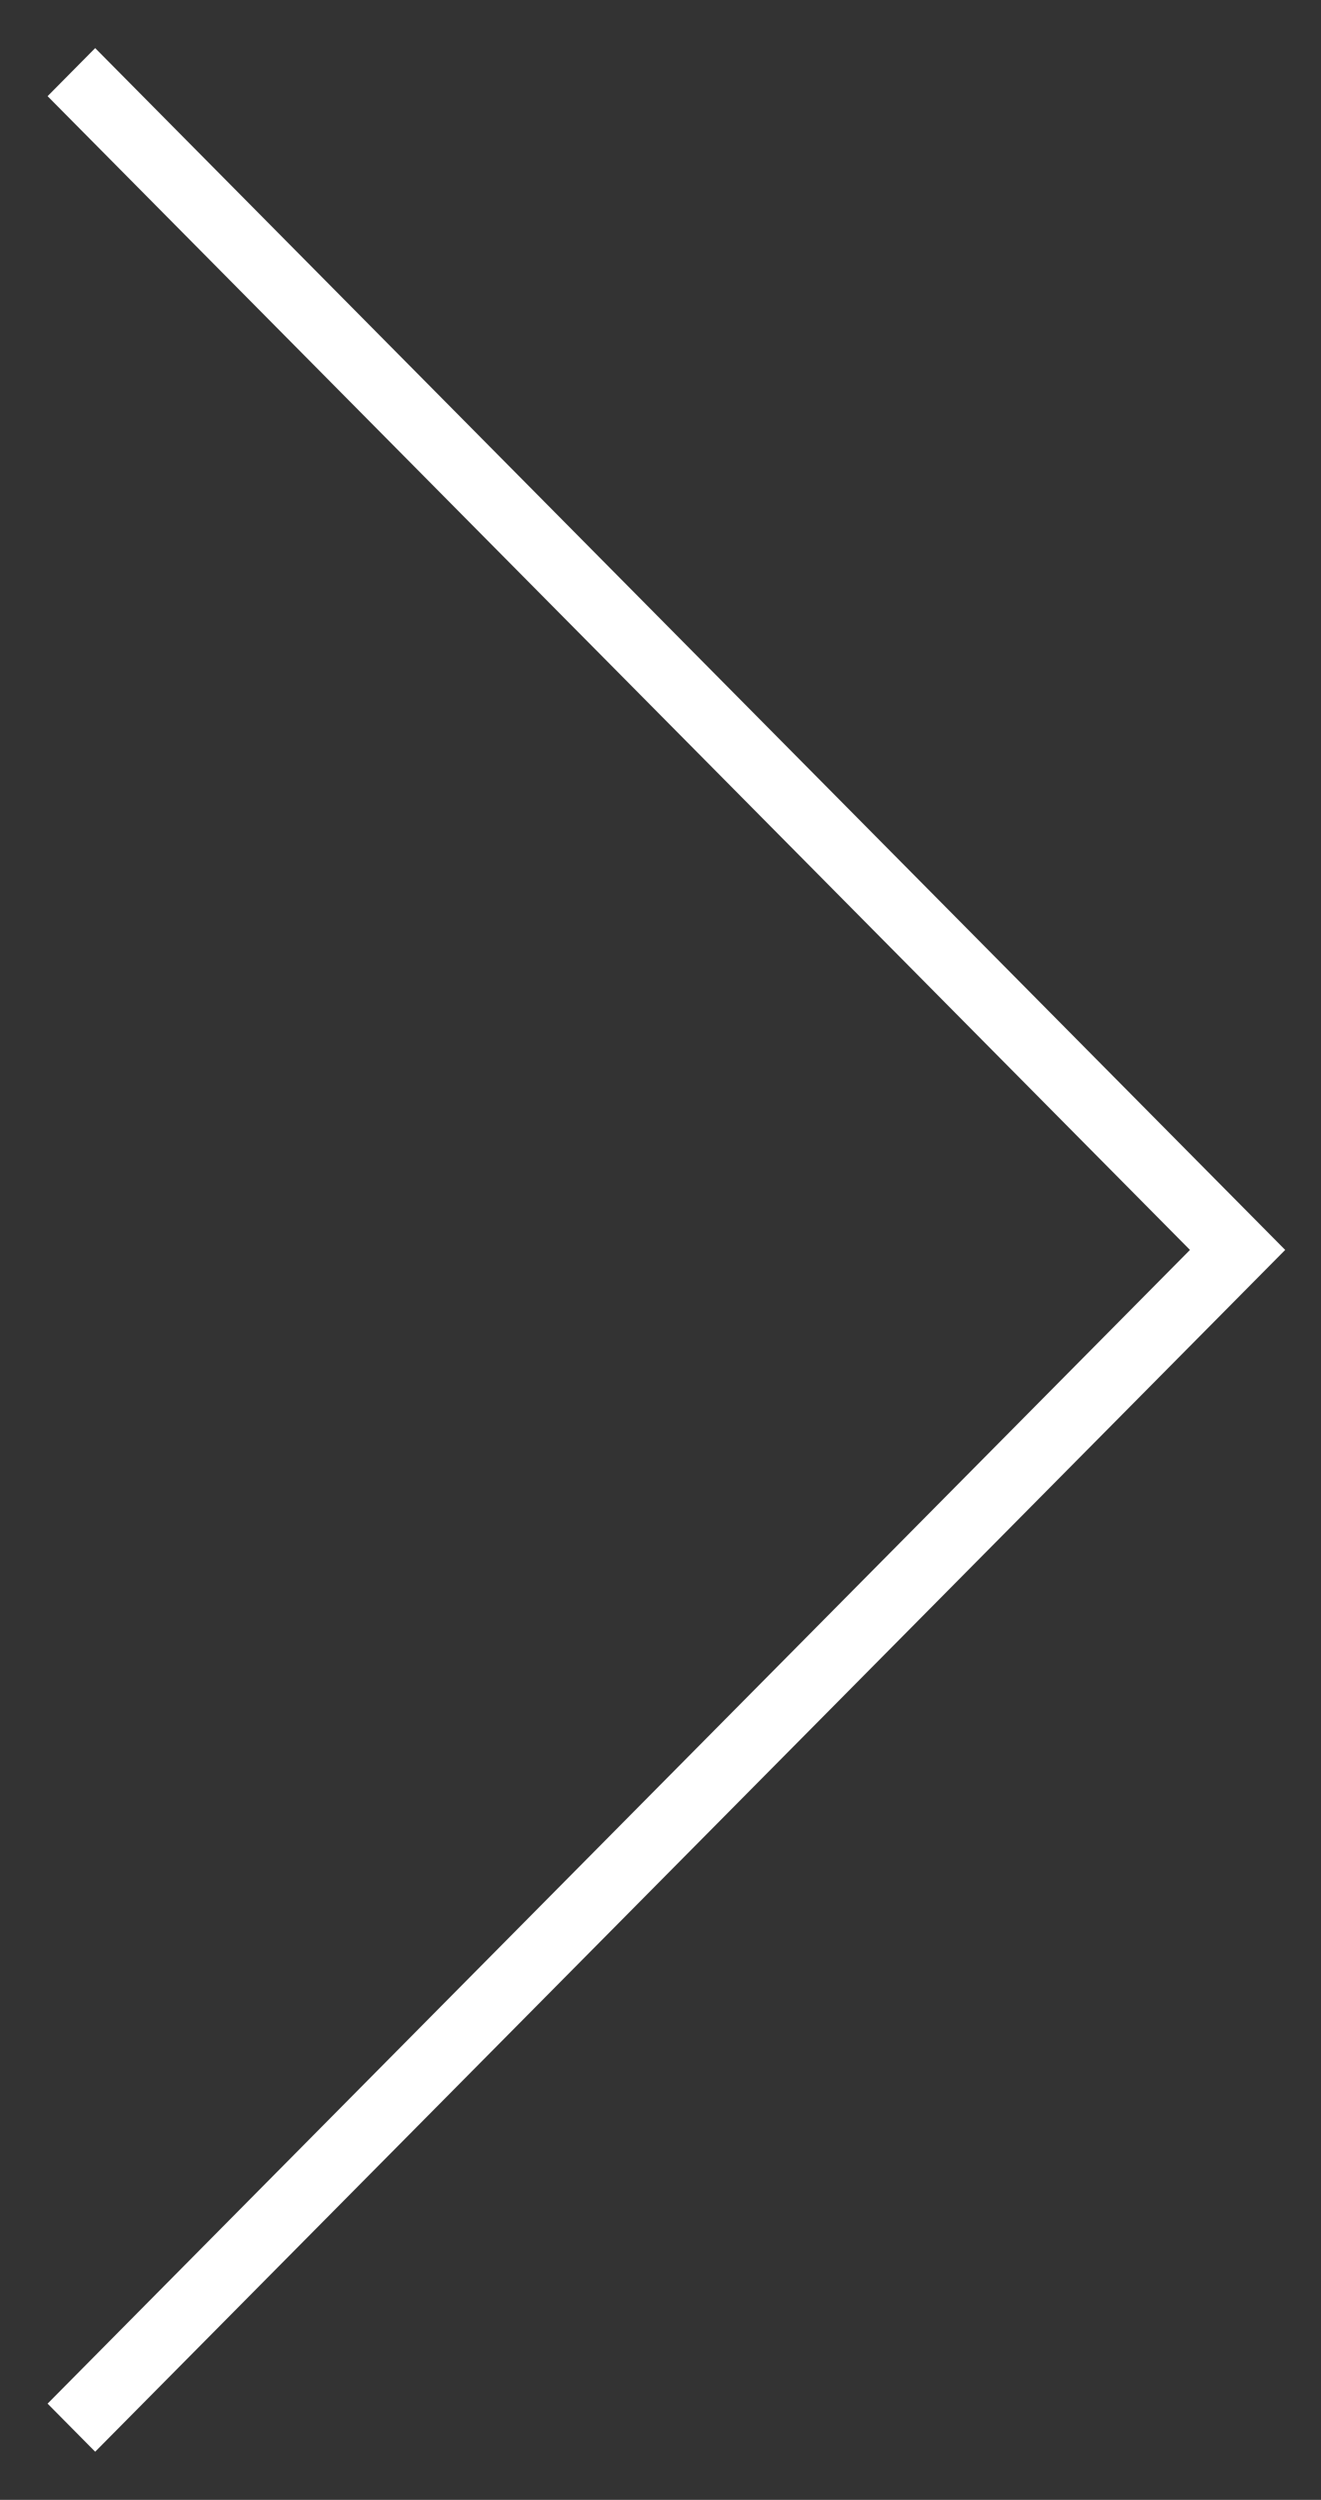 <svg xmlns="http://www.w3.org/2000/svg" xmlns:xlink="http://www.w3.org/1999/xlink" preserveAspectRatio="xMidYMid" width="37" height="70" viewBox="0 0 37 70">
  <rect x="0" y="0" width="37" height="70" fill="#333333" stroke="none"/>
  <path fill="#ffffff" d="M2.666,68.652 L1.333,67.306 L33.330,35.000 L1.333,2.693 L2.666,1.347 L35.997,35.000 L2.666,68.652 Z" />
</svg>
